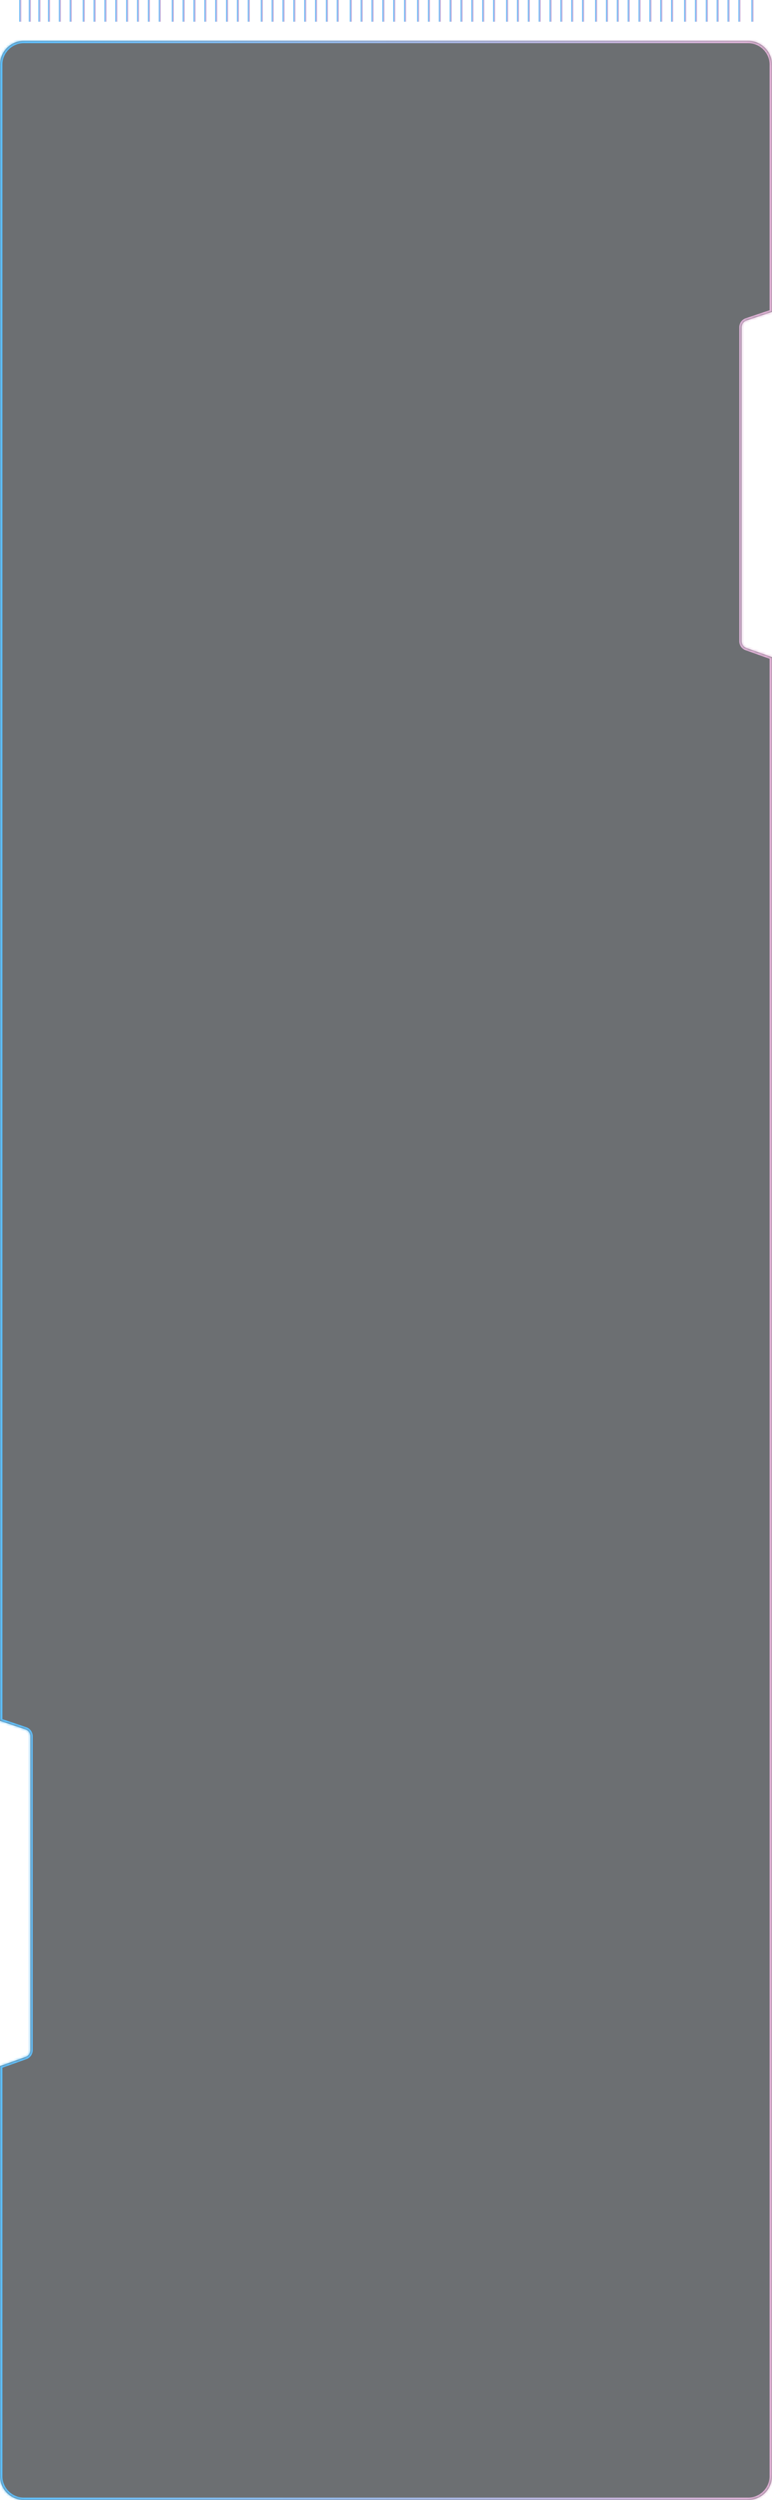 <?xml version="1.0" encoding="UTF-8"?> <svg xmlns="http://www.w3.org/2000/svg" width="322" height="1042" viewBox="0 0 322 1042" fill="none"><path d="M155.827 0H154.922V9.055H155.827V0Z" fill="url(#paint0_linear_762_10553)"></path><path d="M295.275 0H294.369V9.055H295.275V0Z" fill="url(#paint1_linear_762_10553)"></path><path d="M20.905 0H20V9.055H20.905V0Z" fill="url(#paint2_linear_762_10553)"></path><path d="M16.905 0H16V9.055H16.905V0Z" fill="url(#paint3_linear_762_10553)"></path><path d="M12.905 0H12V9.055H12.905V0Z" fill="url(#paint4_linear_762_10553)"></path><path d="M8.906 0H8V9.055H8.906V0Z" fill="url(#paint5_linear_762_10553)"></path><path d="M160.355 0H159.449V9.055H160.355V0Z" fill="url(#paint6_linear_762_10553)"></path><path d="M299.804 0H298.898V9.055H299.804V0Z" fill="url(#paint7_linear_762_10553)"></path><path d="M25.433 0H24.527V9.055H25.433V0Z" fill="url(#paint8_linear_762_10553)"></path><path d="M164.882 0H163.977V9.055H164.882V0Z" fill="url(#paint9_linear_762_10553)"></path><path d="M304.331 0H303.426V9.055H304.331V0Z" fill="url(#paint10_linear_762_10553)"></path><path d="M29.96 0H29.055V9.055H29.96V0Z" fill="url(#paint11_linear_762_10553)"></path><path d="M169.409 0H168.504V9.055H169.409V0Z" fill="url(#paint12_linear_762_10553)"></path><path d="M308.859 0H307.953V9.055H308.859V0Z" fill="url(#paint13_linear_762_10553)"></path><path d="M35.394 0H34.488V9.055H35.394V0Z" fill="url(#paint14_linear_762_10553)"></path><path d="M174.843 0H173.938V9.055H174.843V0Z" fill="url(#paint15_linear_762_10553)"></path><path d="M314.292 0H313.387V9.055H314.292V0Z" fill="url(#paint16_linear_762_10553)"></path><path d="M39.921 0H39.016V9.055H39.921V0Z" fill="url(#paint17_linear_762_10553)"></path><path d="M179.37 0H178.465V9.055H179.37V0Z" fill="url(#paint18_linear_762_10553)"></path><path d="M44.449 0H43.543V9.055H44.449V0Z" fill="url(#paint19_linear_762_10553)"></path><path d="M183.898 0H182.992V9.055H183.898V0Z" fill="url(#paint20_linear_762_10553)"></path><path d="M48.976 0H48.07V9.055H48.976V0Z" fill="url(#paint21_linear_762_10553)"></path><path d="M188.425 0H187.52V9.055H188.425V0Z" fill="url(#paint22_linear_762_10553)"></path><path d="M53.503 0H52.598V9.055H53.503V0Z" fill="url(#paint23_linear_762_10553)"></path><path d="M192.952 0H192.047V9.055H192.952V0Z" fill="url(#paint24_linear_762_10553)"></path><path d="M58.032 0H57.127V9.055H58.032V0Z" fill="url(#paint25_linear_762_10553)"></path><path d="M197.48 0H196.574V9.055H197.48V0Z" fill="url(#paint26_linear_762_10553)"></path><path d="M62.56 0H61.654V9.055H62.56V0Z" fill="url(#paint27_linear_762_10553)"></path><path d="M202.007 0H201.102V9.055H202.007V0Z" fill="url(#paint28_linear_762_10553)"></path><path d="M67.087 0H66.182V9.055H67.087V0Z" fill="url(#paint29_linear_762_10553)"></path><path d="M206.536 0H205.631V9.055H206.536V0Z" fill="url(#paint30_linear_762_10553)"></path><path d="M72.519 0H71.613V9.055H72.519V0Z" fill="url(#paint31_linear_762_10553)"></path><path d="M211.968 0H211.062V9.055H211.968V0Z" fill="url(#paint32_linear_762_10553)"></path><path d="M77.048 0H76.143V9.055H77.048V0Z" fill="url(#paint33_linear_762_10553)"></path><path d="M216.495 0H215.59V9.055H216.495V0Z" fill="url(#paint34_linear_762_10553)"></path><path d="M81.575 0H80.67V9.055H81.575V0Z" fill="url(#paint35_linear_762_10553)"></path><path d="M221.023 0H220.117V9.055H221.023V0Z" fill="url(#paint36_linear_762_10553)"></path><path d="M86.103 0H85.197V9.055H86.103V0Z" fill="url(#paint37_linear_762_10553)"></path><path d="M225.552 0H224.646V9.055H225.552V0Z" fill="url(#paint38_linear_762_10553)"></path><path d="M90.63 0H89.725V9.055H90.63V0Z" fill="url(#paint39_linear_762_10553)"></path><path d="M230.079 0H229.174V9.055H230.079V0Z" fill="url(#paint40_linear_762_10553)"></path><path d="M95.157 0H94.252V9.055H95.157V0Z" fill="url(#paint41_linear_762_10553)"></path><path d="M234.607 0H233.701V9.055H234.607V0Z" fill="url(#paint42_linear_762_10553)"></path><path d="M99.685 0H98.779V9.055H99.685V0Z" fill="url(#paint43_linear_762_10553)"></path><path d="M239.134 0H238.229V9.055H239.134V0Z" fill="url(#paint44_linear_762_10553)"></path><path d="M104.212 0H103.307V9.055H104.212V0Z" fill="url(#paint45_linear_762_10553)"></path><path d="M243.661 0H242.756V9.055H243.661V0Z" fill="url(#paint46_linear_762_10553)"></path><path d="M109.646 0H108.74V9.055H109.646V0Z" fill="url(#paint47_linear_762_10553)"></path><path d="M249.095 0H248.189V9.055H249.095V0Z" fill="url(#paint48_linear_762_10553)"></path><path d="M114.173 0H113.268V9.055H114.173V0Z" fill="url(#paint49_linear_762_10553)"></path><path d="M253.622 0H252.717V9.055H253.622V0Z" fill="url(#paint50_linear_762_10553)"></path><path d="M118.7 0H117.795V9.055H118.7V0Z" fill="url(#paint51_linear_762_10553)"></path><path d="M258.15 0H257.244V9.055H258.15V0Z" fill="url(#paint52_linear_762_10553)"></path><path d="M123.228 0H122.322V9.055H123.228V0Z" fill="url(#paint53_linear_762_10553)"></path><path d="M262.677 0H261.771V9.055H262.677V0Z" fill="url(#paint54_linear_762_10553)"></path><path d="M127.755 0H126.85V9.055H127.755V0Z" fill="url(#paint55_linear_762_10553)"></path><path d="M267.204 0H266.299V9.055H267.204V0Z" fill="url(#paint56_linear_762_10553)"></path><path d="M132.284 0H131.379V9.055H132.284V0Z" fill="url(#paint57_linear_762_10553)"></path><path d="M271.732 0H270.826V9.055H271.732V0Z" fill="url(#paint58_linear_762_10553)"></path><path d="M136.812 0H135.906V9.055H136.812V0Z" fill="url(#paint59_linear_762_10553)"></path><path d="M276.259 0H275.354V9.055H276.259V0Z" fill="url(#paint60_linear_762_10553)"></path><path d="M141.339 0H140.434V9.055H141.339V0Z" fill="url(#paint61_linear_762_10553)"></path><path d="M280.788 0H279.883V9.055H280.788V0Z" fill="url(#paint62_linear_762_10553)"></path><path d="M146.771 0H145.865V9.055H146.771V0Z" fill="url(#paint63_linear_762_10553)"></path><path d="M286.22 0H285.314V9.055H286.22V0Z" fill="url(#paint64_linear_762_10553)"></path><path d="M151.3 0H150.395V9.055H151.3V0Z" fill="url(#paint65_linear_762_10553)"></path><path d="M290.747 0H289.842V9.055H290.747V0Z" fill="url(#paint66_linear_762_10553)"></path><g data-figma-bg-blur-radius="81.6"><mask id="path-68-inside-1_762_10553" fill="white"><path fill-rule="evenodd" clip-rule="evenodd" d="M10 17C4.477 17 0 21.477 0 27V717.244L10.625 720.822C11.846 721.233 12.668 722.377 12.668 723.665V854.494C12.668 855.762 11.87 856.894 10.675 857.32L0 861.126V1032C0 1037.52 4.477 1042 10 1042H312C317.523 1042 322 1037.52 322 1032V273.888L311.324 270.081C310.129 269.655 309.331 268.524 309.331 267.256V136.427C309.331 135.139 310.153 133.995 311.374 133.584L322 130.005V27C322 21.477 317.523 17 312 17H10Z"></path></mask><path fill-rule="evenodd" clip-rule="evenodd" d="M10 17C4.477 17 0 21.477 0 27V717.244L10.625 720.822C11.846 721.233 12.668 722.377 12.668 723.665V854.494C12.668 855.762 11.87 856.894 10.675 857.32L0 861.126V1032C0 1037.52 4.477 1042 10 1042H312C317.523 1042 322 1037.52 322 1032V273.888L311.324 270.081C310.129 269.655 309.331 268.524 309.331 267.256V136.427C309.331 135.139 310.153 133.995 311.374 133.584L322 130.005V27C322 21.477 317.523 17 312 17H10Z" fill="#0B1015" fill-opacity="0.6"></path><path d="M0 717.244H-1V717.962L-0.319 718.192L0 717.244ZM10.625 720.822L10.306 721.77H10.306L10.625 720.822ZM10.675 857.32L10.34 856.378H10.34L10.675 857.32ZM0 861.126L-0.336 860.184L-1 860.421V861.126H0ZM322 273.888H323V273.183L322.336 272.946L322 273.888ZM311.324 270.081L311.659 269.14L311.324 270.081ZM311.374 133.584L311.693 134.532L311.374 133.584ZM322 130.005L322.319 130.953L323 130.724V130.005H322ZM1 27C1 22.029 5.029 18 10 18V16C3.925 16 -1 20.925 -1 27H1ZM1 717.244V27H-1V717.244H1ZM10.944 719.874L0.319 716.296L-0.319 718.192L10.306 721.77L10.944 719.874ZM13.668 723.665C13.668 721.948 12.572 720.422 10.944 719.874L10.306 721.77C11.12 722.044 11.668 722.807 11.668 723.665H13.668ZM13.668 854.494V723.665H11.668V854.494H13.668ZM11.011 858.262C12.604 857.694 13.668 856.185 13.668 854.494H11.668C11.668 855.34 11.136 856.094 10.34 856.378L11.011 858.262ZM0.336 862.068L11.011 858.262L10.34 856.378L-0.336 860.184L0.336 862.068ZM1 1032V861.126H-1V1032H1ZM10 1041C5.029 1041 1 1036.97 1 1032H-1C-1 1038.08 3.925 1043 10 1043V1041ZM312 1041H10V1043H312V1041ZM321 1032C321 1036.97 316.971 1041 312 1041V1043C318.075 1043 323 1038.08 323 1032H321ZM321 273.888V1032H323V273.888H321ZM310.988 271.023L321.664 274.83L322.336 272.946L311.659 269.14L310.988 271.023ZM308.331 267.256C308.331 268.947 309.395 270.455 310.988 271.023L311.659 269.14C310.863 268.856 310.331 268.101 310.331 267.256H308.331ZM308.331 136.427V267.256H310.331V136.427H308.331ZM311.055 132.636C309.427 133.184 308.331 134.71 308.331 136.427H310.331C310.331 135.568 310.879 134.806 311.693 134.532L311.055 132.636ZM321.681 129.058L311.055 132.636L311.693 134.532L322.319 130.953L321.681 129.058ZM321 27V130.005H323V27H321ZM312 18C316.971 18 321 22.029 321 27H323C323 20.925 318.075 16 312 16V18ZM10 18H312V16H10V18Z" fill="url(#paint67_linear_762_10553)" mask="url(#path-68-inside-1_762_10553)"></path></g><defs><clipPath id="bgblur_0_762_10553_clip_path" transform="translate(81.6 64.6)"><path fill-rule="evenodd" clip-rule="evenodd" d="M10 17C4.477 17 0 21.477 0 27V717.244L10.625 720.822C11.846 721.233 12.668 722.377 12.668 723.665V854.494C12.668 855.762 11.87 856.894 10.675 857.32L0 861.126V1032C0 1037.52 4.477 1042 10 1042H312C317.523 1042 322 1037.52 322 1032V273.888L311.324 270.081C310.129 269.655 309.331 268.524 309.331 267.256V136.427C309.331 135.139 310.153 133.995 311.374 133.584L322 130.005V27C322 21.477 317.523 17 312 17H10Z"></path></clipPath><linearGradient id="paint0_linear_762_10553" x1="154.922" y1="4.528" x2="155.827" y2="4.528" gradientUnits="userSpaceOnUse"><stop stop-color="#5BC1FF"></stop><stop offset="1" stop-color="#E3B2D6"></stop></linearGradient><linearGradient id="paint1_linear_762_10553" x1="294.369" y1="4.528" x2="295.275" y2="4.528" gradientUnits="userSpaceOnUse"><stop stop-color="#5BC1FF"></stop><stop offset="1" stop-color="#E3B2D6"></stop></linearGradient><linearGradient id="paint2_linear_762_10553" x1="20" y1="4.528" x2="20.905" y2="4.528" gradientUnits="userSpaceOnUse"><stop stop-color="#5BC1FF"></stop><stop offset="1" stop-color="#E3B2D6"></stop></linearGradient><linearGradient id="paint3_linear_762_10553" x1="16" y1="4.528" x2="16.905" y2="4.528" gradientUnits="userSpaceOnUse"><stop stop-color="#5BC1FF"></stop><stop offset="1" stop-color="#E3B2D6"></stop></linearGradient><linearGradient id="paint4_linear_762_10553" x1="12" y1="4.528" x2="12.905" y2="4.528" gradientUnits="userSpaceOnUse"><stop stop-color="#5BC1FF"></stop><stop offset="1" stop-color="#E3B2D6"></stop></linearGradient><linearGradient id="paint5_linear_762_10553" x1="8" y1="4.528" x2="8.906" y2="4.528" gradientUnits="userSpaceOnUse"><stop stop-color="#5BC1FF"></stop><stop offset="1" stop-color="#E3B2D6"></stop></linearGradient><linearGradient id="paint6_linear_762_10553" x1="159.449" y1="4.528" x2="160.355" y2="4.528" gradientUnits="userSpaceOnUse"><stop stop-color="#5BC1FF"></stop><stop offset="1" stop-color="#E3B2D6"></stop></linearGradient><linearGradient id="paint7_linear_762_10553" x1="298.898" y1="4.528" x2="299.804" y2="4.528" gradientUnits="userSpaceOnUse"><stop stop-color="#5BC1FF"></stop><stop offset="1" stop-color="#E3B2D6"></stop></linearGradient><linearGradient id="paint8_linear_762_10553" x1="24.527" y1="4.528" x2="25.433" y2="4.528" gradientUnits="userSpaceOnUse"><stop stop-color="#5BC1FF"></stop><stop offset="1" stop-color="#E3B2D6"></stop></linearGradient><linearGradient id="paint9_linear_762_10553" x1="163.977" y1="4.528" x2="164.882" y2="4.528" gradientUnits="userSpaceOnUse"><stop stop-color="#5BC1FF"></stop><stop offset="1" stop-color="#E3B2D6"></stop></linearGradient><linearGradient id="paint10_linear_762_10553" x1="303.426" y1="4.528" x2="304.331" y2="4.528" gradientUnits="userSpaceOnUse"><stop stop-color="#5BC1FF"></stop><stop offset="1" stop-color="#E3B2D6"></stop></linearGradient><linearGradient id="paint11_linear_762_10553" x1="29.055" y1="4.528" x2="29.96" y2="4.528" gradientUnits="userSpaceOnUse"><stop stop-color="#5BC1FF"></stop><stop offset="1" stop-color="#E3B2D6"></stop></linearGradient><linearGradient id="paint12_linear_762_10553" x1="168.504" y1="4.528" x2="169.409" y2="4.528" gradientUnits="userSpaceOnUse"><stop stop-color="#5BC1FF"></stop><stop offset="1" stop-color="#E3B2D6"></stop></linearGradient><linearGradient id="paint13_linear_762_10553" x1="307.953" y1="4.528" x2="308.859" y2="4.528" gradientUnits="userSpaceOnUse"><stop stop-color="#5BC1FF"></stop><stop offset="1" stop-color="#E3B2D6"></stop></linearGradient><linearGradient id="paint14_linear_762_10553" x1="34.488" y1="4.528" x2="35.394" y2="4.528" gradientUnits="userSpaceOnUse"><stop stop-color="#5BC1FF"></stop><stop offset="1" stop-color="#E3B2D6"></stop></linearGradient><linearGradient id="paint15_linear_762_10553" x1="173.938" y1="4.528" x2="174.843" y2="4.528" gradientUnits="userSpaceOnUse"><stop stop-color="#5BC1FF"></stop><stop offset="1" stop-color="#E3B2D6"></stop></linearGradient><linearGradient id="paint16_linear_762_10553" x1="313.387" y1="4.528" x2="314.292" y2="4.528" gradientUnits="userSpaceOnUse"><stop stop-color="#5BC1FF"></stop><stop offset="1" stop-color="#E3B2D6"></stop></linearGradient><linearGradient id="paint17_linear_762_10553" x1="39.016" y1="4.528" x2="39.921" y2="4.528" gradientUnits="userSpaceOnUse"><stop stop-color="#5BC1FF"></stop><stop offset="1" stop-color="#E3B2D6"></stop></linearGradient><linearGradient id="paint18_linear_762_10553" x1="178.465" y1="4.528" x2="179.37" y2="4.528" gradientUnits="userSpaceOnUse"><stop stop-color="#5BC1FF"></stop><stop offset="1" stop-color="#E3B2D6"></stop></linearGradient><linearGradient id="paint19_linear_762_10553" x1="43.543" y1="4.528" x2="44.449" y2="4.528" gradientUnits="userSpaceOnUse"><stop stop-color="#5BC1FF"></stop><stop offset="1" stop-color="#E3B2D6"></stop></linearGradient><linearGradient id="paint20_linear_762_10553" x1="182.992" y1="4.528" x2="183.898" y2="4.528" gradientUnits="userSpaceOnUse"><stop stop-color="#5BC1FF"></stop><stop offset="1" stop-color="#E3B2D6"></stop></linearGradient><linearGradient id="paint21_linear_762_10553" x1="48.07" y1="4.528" x2="48.976" y2="4.528" gradientUnits="userSpaceOnUse"><stop stop-color="#5BC1FF"></stop><stop offset="1" stop-color="#E3B2D6"></stop></linearGradient><linearGradient id="paint22_linear_762_10553" x1="187.52" y1="4.528" x2="188.425" y2="4.528" gradientUnits="userSpaceOnUse"><stop stop-color="#5BC1FF"></stop><stop offset="1" stop-color="#E3B2D6"></stop></linearGradient><linearGradient id="paint23_linear_762_10553" x1="52.598" y1="4.528" x2="53.503" y2="4.528" gradientUnits="userSpaceOnUse"><stop stop-color="#5BC1FF"></stop><stop offset="1" stop-color="#E3B2D6"></stop></linearGradient><linearGradient id="paint24_linear_762_10553" x1="192.047" y1="4.528" x2="192.952" y2="4.528" gradientUnits="userSpaceOnUse"><stop stop-color="#5BC1FF"></stop><stop offset="1" stop-color="#E3B2D6"></stop></linearGradient><linearGradient id="paint25_linear_762_10553" x1="57.127" y1="4.528" x2="58.032" y2="4.528" gradientUnits="userSpaceOnUse"><stop stop-color="#5BC1FF"></stop><stop offset="1" stop-color="#E3B2D6"></stop></linearGradient><linearGradient id="paint26_linear_762_10553" x1="196.574" y1="4.528" x2="197.48" y2="4.528" gradientUnits="userSpaceOnUse"><stop stop-color="#5BC1FF"></stop><stop offset="1" stop-color="#E3B2D6"></stop></linearGradient><linearGradient id="paint27_linear_762_10553" x1="61.654" y1="4.528" x2="62.56" y2="4.528" gradientUnits="userSpaceOnUse"><stop stop-color="#5BC1FF"></stop><stop offset="1" stop-color="#E3B2D6"></stop></linearGradient><linearGradient id="paint28_linear_762_10553" x1="201.102" y1="4.528" x2="202.007" y2="4.528" gradientUnits="userSpaceOnUse"><stop stop-color="#5BC1FF"></stop><stop offset="1" stop-color="#E3B2D6"></stop></linearGradient><linearGradient id="paint29_linear_762_10553" x1="66.182" y1="4.528" x2="67.087" y2="4.528" gradientUnits="userSpaceOnUse"><stop stop-color="#5BC1FF"></stop><stop offset="1" stop-color="#E3B2D6"></stop></linearGradient><linearGradient id="paint30_linear_762_10553" x1="205.631" y1="4.528" x2="206.536" y2="4.528" gradientUnits="userSpaceOnUse"><stop stop-color="#5BC1FF"></stop><stop offset="1" stop-color="#E3B2D6"></stop></linearGradient><linearGradient id="paint31_linear_762_10553" x1="71.613" y1="4.528" x2="72.519" y2="4.528" gradientUnits="userSpaceOnUse"><stop stop-color="#5BC1FF"></stop><stop offset="1" stop-color="#E3B2D6"></stop></linearGradient><linearGradient id="paint32_linear_762_10553" x1="211.062" y1="4.528" x2="211.968" y2="4.528" gradientUnits="userSpaceOnUse"><stop stop-color="#5BC1FF"></stop><stop offset="1" stop-color="#E3B2D6"></stop></linearGradient><linearGradient id="paint33_linear_762_10553" x1="76.143" y1="4.528" x2="77.048" y2="4.528" gradientUnits="userSpaceOnUse"><stop stop-color="#5BC1FF"></stop><stop offset="1" stop-color="#E3B2D6"></stop></linearGradient><linearGradient id="paint34_linear_762_10553" x1="215.59" y1="4.528" x2="216.495" y2="4.528" gradientUnits="userSpaceOnUse"><stop stop-color="#5BC1FF"></stop><stop offset="1" stop-color="#E3B2D6"></stop></linearGradient><linearGradient id="paint35_linear_762_10553" x1="80.67" y1="4.528" x2="81.575" y2="4.528" gradientUnits="userSpaceOnUse"><stop stop-color="#5BC1FF"></stop><stop offset="1" stop-color="#E3B2D6"></stop></linearGradient><linearGradient id="paint36_linear_762_10553" x1="220.117" y1="4.528" x2="221.023" y2="4.528" gradientUnits="userSpaceOnUse"><stop stop-color="#5BC1FF"></stop><stop offset="1" stop-color="#E3B2D6"></stop></linearGradient><linearGradient id="paint37_linear_762_10553" x1="85.197" y1="4.528" x2="86.103" y2="4.528" gradientUnits="userSpaceOnUse"><stop stop-color="#5BC1FF"></stop><stop offset="1" stop-color="#E3B2D6"></stop></linearGradient><linearGradient id="paint38_linear_762_10553" x1="224.646" y1="4.528" x2="225.552" y2="4.528" gradientUnits="userSpaceOnUse"><stop stop-color="#5BC1FF"></stop><stop offset="1" stop-color="#E3B2D6"></stop></linearGradient><linearGradient id="paint39_linear_762_10553" x1="89.725" y1="4.528" x2="90.63" y2="4.528" gradientUnits="userSpaceOnUse"><stop stop-color="#5BC1FF"></stop><stop offset="1" stop-color="#E3B2D6"></stop></linearGradient><linearGradient id="paint40_linear_762_10553" x1="229.174" y1="4.528" x2="230.079" y2="4.528" gradientUnits="userSpaceOnUse"><stop stop-color="#5BC1FF"></stop><stop offset="1" stop-color="#E3B2D6"></stop></linearGradient><linearGradient id="paint41_linear_762_10553" x1="94.252" y1="4.528" x2="95.157" y2="4.528" gradientUnits="userSpaceOnUse"><stop stop-color="#5BC1FF"></stop><stop offset="1" stop-color="#E3B2D6"></stop></linearGradient><linearGradient id="paint42_linear_762_10553" x1="233.701" y1="4.528" x2="234.607" y2="4.528" gradientUnits="userSpaceOnUse"><stop stop-color="#5BC1FF"></stop><stop offset="1" stop-color="#E3B2D6"></stop></linearGradient><linearGradient id="paint43_linear_762_10553" x1="98.779" y1="4.528" x2="99.685" y2="4.528" gradientUnits="userSpaceOnUse"><stop stop-color="#5BC1FF"></stop><stop offset="1" stop-color="#E3B2D6"></stop></linearGradient><linearGradient id="paint44_linear_762_10553" x1="238.229" y1="4.528" x2="239.134" y2="4.528" gradientUnits="userSpaceOnUse"><stop stop-color="#5BC1FF"></stop><stop offset="1" stop-color="#E3B2D6"></stop></linearGradient><linearGradient id="paint45_linear_762_10553" x1="103.307" y1="4.528" x2="104.212" y2="4.528" gradientUnits="userSpaceOnUse"><stop stop-color="#5BC1FF"></stop><stop offset="1" stop-color="#E3B2D6"></stop></linearGradient><linearGradient id="paint46_linear_762_10553" x1="242.756" y1="4.528" x2="243.661" y2="4.528" gradientUnits="userSpaceOnUse"><stop stop-color="#5BC1FF"></stop><stop offset="1" stop-color="#E3B2D6"></stop></linearGradient><linearGradient id="paint47_linear_762_10553" x1="108.74" y1="4.528" x2="109.646" y2="4.528" gradientUnits="userSpaceOnUse"><stop stop-color="#5BC1FF"></stop><stop offset="1" stop-color="#E3B2D6"></stop></linearGradient><linearGradient id="paint48_linear_762_10553" x1="248.189" y1="4.528" x2="249.095" y2="4.528" gradientUnits="userSpaceOnUse"><stop stop-color="#5BC1FF"></stop><stop offset="1" stop-color="#E3B2D6"></stop></linearGradient><linearGradient id="paint49_linear_762_10553" x1="113.268" y1="4.528" x2="114.173" y2="4.528" gradientUnits="userSpaceOnUse"><stop stop-color="#5BC1FF"></stop><stop offset="1" stop-color="#E3B2D6"></stop></linearGradient><linearGradient id="paint50_linear_762_10553" x1="252.717" y1="4.528" x2="253.622" y2="4.528" gradientUnits="userSpaceOnUse"><stop stop-color="#5BC1FF"></stop><stop offset="1" stop-color="#E3B2D6"></stop></linearGradient><linearGradient id="paint51_linear_762_10553" x1="117.795" y1="4.528" x2="118.7" y2="4.528" gradientUnits="userSpaceOnUse"><stop stop-color="#5BC1FF"></stop><stop offset="1" stop-color="#E3B2D6"></stop></linearGradient><linearGradient id="paint52_linear_762_10553" x1="257.244" y1="4.528" x2="258.15" y2="4.528" gradientUnits="userSpaceOnUse"><stop stop-color="#5BC1FF"></stop><stop offset="1" stop-color="#E3B2D6"></stop></linearGradient><linearGradient id="paint53_linear_762_10553" x1="122.322" y1="4.528" x2="123.228" y2="4.528" gradientUnits="userSpaceOnUse"><stop stop-color="#5BC1FF"></stop><stop offset="1" stop-color="#E3B2D6"></stop></linearGradient><linearGradient id="paint54_linear_762_10553" x1="261.771" y1="4.528" x2="262.677" y2="4.528" gradientUnits="userSpaceOnUse"><stop stop-color="#5BC1FF"></stop><stop offset="1" stop-color="#E3B2D6"></stop></linearGradient><linearGradient id="paint55_linear_762_10553" x1="126.85" y1="4.528" x2="127.755" y2="4.528" gradientUnits="userSpaceOnUse"><stop stop-color="#5BC1FF"></stop><stop offset="1" stop-color="#E3B2D6"></stop></linearGradient><linearGradient id="paint56_linear_762_10553" x1="266.299" y1="4.528" x2="267.204" y2="4.528" gradientUnits="userSpaceOnUse"><stop stop-color="#5BC1FF"></stop><stop offset="1" stop-color="#E3B2D6"></stop></linearGradient><linearGradient id="paint57_linear_762_10553" x1="131.379" y1="4.528" x2="132.284" y2="4.528" gradientUnits="userSpaceOnUse"><stop stop-color="#5BC1FF"></stop><stop offset="1" stop-color="#E3B2D6"></stop></linearGradient><linearGradient id="paint58_linear_762_10553" x1="270.826" y1="4.528" x2="271.732" y2="4.528" gradientUnits="userSpaceOnUse"><stop stop-color="#5BC1FF"></stop><stop offset="1" stop-color="#E3B2D6"></stop></linearGradient><linearGradient id="paint59_linear_762_10553" x1="135.906" y1="4.528" x2="136.812" y2="4.528" gradientUnits="userSpaceOnUse"><stop stop-color="#5BC1FF"></stop><stop offset="1" stop-color="#E3B2D6"></stop></linearGradient><linearGradient id="paint60_linear_762_10553" x1="275.354" y1="4.528" x2="276.259" y2="4.528" gradientUnits="userSpaceOnUse"><stop stop-color="#5BC1FF"></stop><stop offset="1" stop-color="#E3B2D6"></stop></linearGradient><linearGradient id="paint61_linear_762_10553" x1="140.434" y1="4.528" x2="141.339" y2="4.528" gradientUnits="userSpaceOnUse"><stop stop-color="#5BC1FF"></stop><stop offset="1" stop-color="#E3B2D6"></stop></linearGradient><linearGradient id="paint62_linear_762_10553" x1="279.883" y1="4.528" x2="280.788" y2="4.528" gradientUnits="userSpaceOnUse"><stop stop-color="#5BC1FF"></stop><stop offset="1" stop-color="#E3B2D6"></stop></linearGradient><linearGradient id="paint63_linear_762_10553" x1="145.865" y1="4.528" x2="146.771" y2="4.528" gradientUnits="userSpaceOnUse"><stop stop-color="#5BC1FF"></stop><stop offset="1" stop-color="#E3B2D6"></stop></linearGradient><linearGradient id="paint64_linear_762_10553" x1="285.314" y1="4.528" x2="286.22" y2="4.528" gradientUnits="userSpaceOnUse"><stop stop-color="#5BC1FF"></stop><stop offset="1" stop-color="#E3B2D6"></stop></linearGradient><linearGradient id="paint65_linear_762_10553" x1="150.395" y1="4.528" x2="151.3" y2="4.528" gradientUnits="userSpaceOnUse"><stop stop-color="#5BC1FF"></stop><stop offset="1" stop-color="#E3B2D6"></stop></linearGradient><linearGradient id="paint66_linear_762_10553" x1="289.842" y1="4.528" x2="290.747" y2="4.528" gradientUnits="userSpaceOnUse"><stop stop-color="#5BC1FF"></stop><stop offset="1" stop-color="#E3B2D6"></stop></linearGradient><linearGradient id="paint67_linear_762_10553" x1="0" y1="529.5" x2="322" y2="529.5" gradientUnits="userSpaceOnUse"><stop stop-color="#5BC1FF"></stop><stop offset="1" stop-color="#E3B2D6"></stop></linearGradient></defs></svg> 